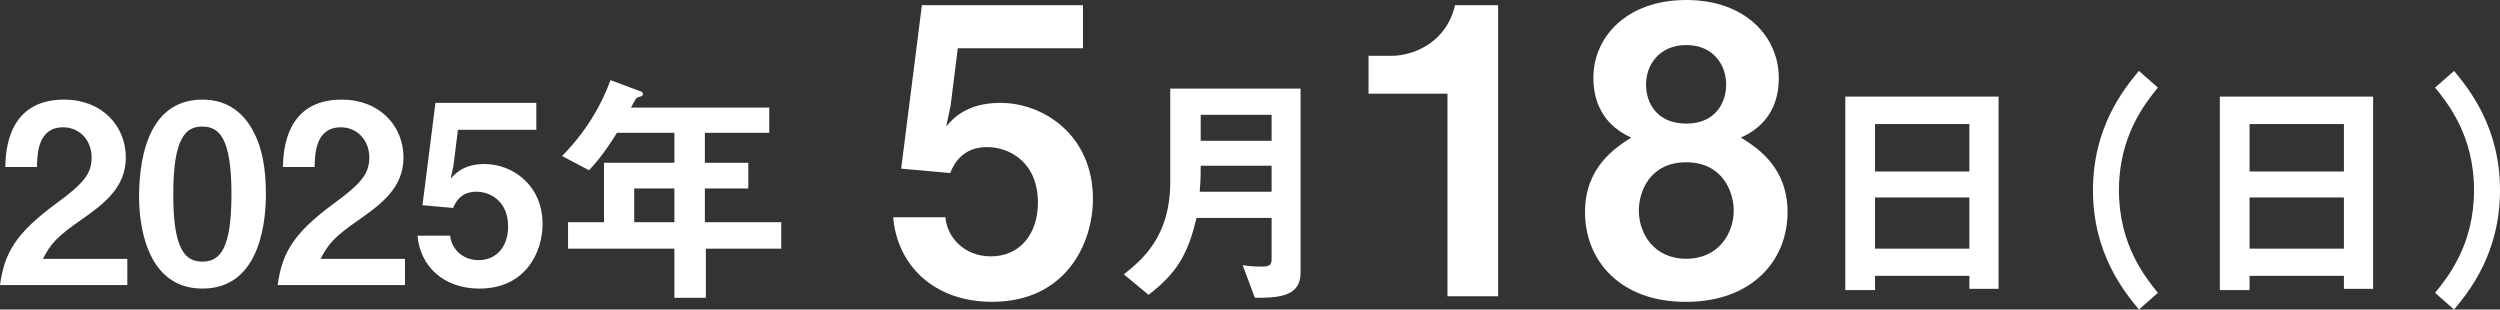 <?xml version="1.0" encoding="UTF-8"?>
<svg id="_レイヤー_1" data-name="レイヤー 1" xmlns="http://www.w3.org/2000/svg" viewBox="0 0 387.973 48.039">
  <rect x="0" y="0" width="387.973" height="48.039" fill="#333333" stroke="none"/>
  <defs>
    <style>
      .cls-1 {
        fill: #fff;
      }
    </style>
  </defs>
  <path class="cls-1" d="M0,44.242c.698-5.036,2.441-8.059,8.834-12.746,4.146-3.021,5.385-4.571,5.385-7.051,0-2.674-1.859-4.688-4.417-4.688-3.912,0-4.028,4.068-4.067,6.16H.814c.077-2.518.387-10.46,9.143-10.46,5.812,0,9.569,4.029,9.569,8.988,0,4.532-3.216,7.09-6.896,9.646-3.796,2.635-4.765,3.719-5.966,6.082h13.095v4.068H0Z"/>
  <path class="cls-1" d="M31.425,44.784c-8.988,0-9.841-10.537-9.841-14.179,0-4.649.813-15.148,9.841-15.148,3.564,0,5.928,1.743,7.438,4.146,1.937,3.099,2.401,6.857,2.401,10.499,0,3.564-.581,14.683-9.84,14.683ZM31.347,19.641c-2.596,0-4.455,1.898-4.455,10.461-.038,8.949,2.015,10.499,4.533,10.499,2.828,0,4.494-2.17,4.494-10.499,0-8.949-2.015-10.461-4.572-10.461Z"/>
  <path class="cls-1" d="M43.09,44.242c.698-5.036,2.441-8.059,8.834-12.746,4.146-3.021,5.385-4.571,5.385-7.051,0-2.674-1.859-4.688-4.417-4.688-3.912,0-4.028,4.068-4.067,6.16h-4.92c.077-2.518.387-10.46,9.143-10.46,5.812,0,9.569,4.029,9.569,8.988,0,4.532-3.216,7.09-6.896,9.646-3.796,2.635-4.765,3.719-5.966,6.082h13.095v4.068h-19.759Z"/>
  <path class="cls-1" d="M74.398,44.784c-5.656,0-9.221-3.563-9.608-8.213h5.075c.155,1.898,1.782,3.797,4.417,3.797,2.75,0,4.571-2.092,4.571-5.23,0-3.99-2.867-5.385-4.882-5.385-.619,0-2.673,0-3.642,2.518l-4.765-.426,2.015-15.884h15.651v4.184h-12.165l-.697,5.579-.426,2.015c.658-.775,2.014-2.286,5.269-2.286,4.184,0,8.988,3.139,8.988,9.337,0,4.378-2.674,9.995-9.802,9.995Z"/>
  <path class="cls-1" d="M109.542,38.586v7.632h-4.882v-7.632h-16.504v-4.106h5.578v-9.221h10.926v-4.649h-8.911c-2.208,3.525-3.409,4.804-4.339,5.812l-4.184-2.208c3.603-3.643,6.121-7.865,7.516-11.778l4.766,1.782c.193.078.271.232.271.349s-.077.271-.193.349c-.116.039-.736.194-.813.311-.078,0-.775,1.317-.853,1.472h21.463v3.913h-9.995v4.649h6.741v3.99h-6.741v5.23h11.855v4.106h-11.7ZM104.66,29.249h-6.237v5.23h6.237v-5.23Z"/>
  <path class="cls-1" d="M153.958,46.839c-9.034,0-14.727-5.692-15.345-13.117h8.105c.247,3.031,2.846,6.063,7.054,6.063,4.393,0,7.301-3.341,7.301-8.353,0-6.373-4.578-8.601-7.796-8.601-.99,0-4.27,0-5.816,4.021l-7.61-.681,3.218-25.368h24.997v6.682h-19.429l-1.114,8.91-.681,3.218c1.053-1.237,3.218-3.65,8.415-3.65,6.683,0,14.355,5.012,14.355,14.911,0,6.992-4.27,15.964-15.654,15.964Z"/>
  <path class="cls-1" d="M194.743,46.218l-1.898-5.075c.658.116,1.55.232,3.061.232,1.123,0,1.434-.31,1.434-1.162v-6.393h-11.661c-1.279,5.502-2.983,8.523-7.438,11.933l-3.836-3.177c2.751-2.208,7.206-5.733,7.206-14.373v-14.451h20.224v28.553c0,3.643-3.139,3.913-7.09,3.913ZM197.339,25.724h-11.003c0,2.169-.077,3.177-.155,4.029h11.158v-4.029ZM197.339,17.82h-11.003v4.029h11.003v-4.029Z"/>
  <path class="cls-1" d="M224.633,45.973V14.54h-12.251v-5.878h3.589c3.279,0,8.477-1.979,9.838-7.857h6.683v45.168h-7.858Z"/>
  <path class="cls-1" d="M261.694,46.839c-10.147.062-15.716-6.312-15.716-13.922,0-6.93,4.641-9.962,7.177-11.57-5.444-2.413-5.878-7.178-5.878-9.281,0-6.249,5.074-12.065,14.417-12.065,9.281,0,14.354,5.816,14.354,12.065,0,2.228-.433,6.868-5.878,9.281,2.599,1.608,7.239,4.641,7.239,11.57,0,7.61-5.631,13.922-15.716,13.922ZM261.694,25.183c-5.631,0-7.363,4.517-7.363,7.487,0,3.526,2.289,7.486,7.363,7.486,5.012,0,7.363-3.96,7.363-7.486,0-2.971-1.795-7.487-7.363-7.487ZM261.694,6.992c-4.146,0-6.249,3.031-6.249,6.125,0,2.908,1.732,6.063,6.249,6.063,4.455,0,6.188-3.155,6.188-6.063,0-3.094-2.042-6.125-6.188-6.125Z"/>
  <path class="cls-1" d="M305.626,44.823v-2.015h-14.645v2.208h-4.61V14.992h23.787v29.831h-4.532ZM305.626,19.254h-14.645v7.36h14.645v-7.36ZM305.626,30.644h-14.645v7.942h14.645v-7.942Z"/>
  <path class="cls-1" d="M331.936,48.039c-2.286-2.79-7.129-8.679-7.129-18.519s4.843-15.769,7.129-18.519l2.944,2.596c-1.976,2.44-6.044,7.477-6.044,15.923s4.068,13.481,6.044,15.923l-2.944,2.596Z"/>
  <path class="cls-1" d="M363.751,44.823v-2.015h-14.645v2.208h-4.61V14.992h23.787v29.831h-4.532ZM363.751,19.254h-14.645v7.36h14.645v-7.36ZM363.751,30.644h-14.645v7.942h14.645v-7.942Z"/>
  <path class="cls-1" d="M380.844,48.039l-2.944-2.596c1.976-2.441,6.044-7.438,6.044-15.923s-4.068-13.482-6.044-15.923l2.944-2.596c2.286,2.789,7.129,8.678,7.129,18.519s-4.843,15.768-7.129,18.519Z"/>
</svg>
